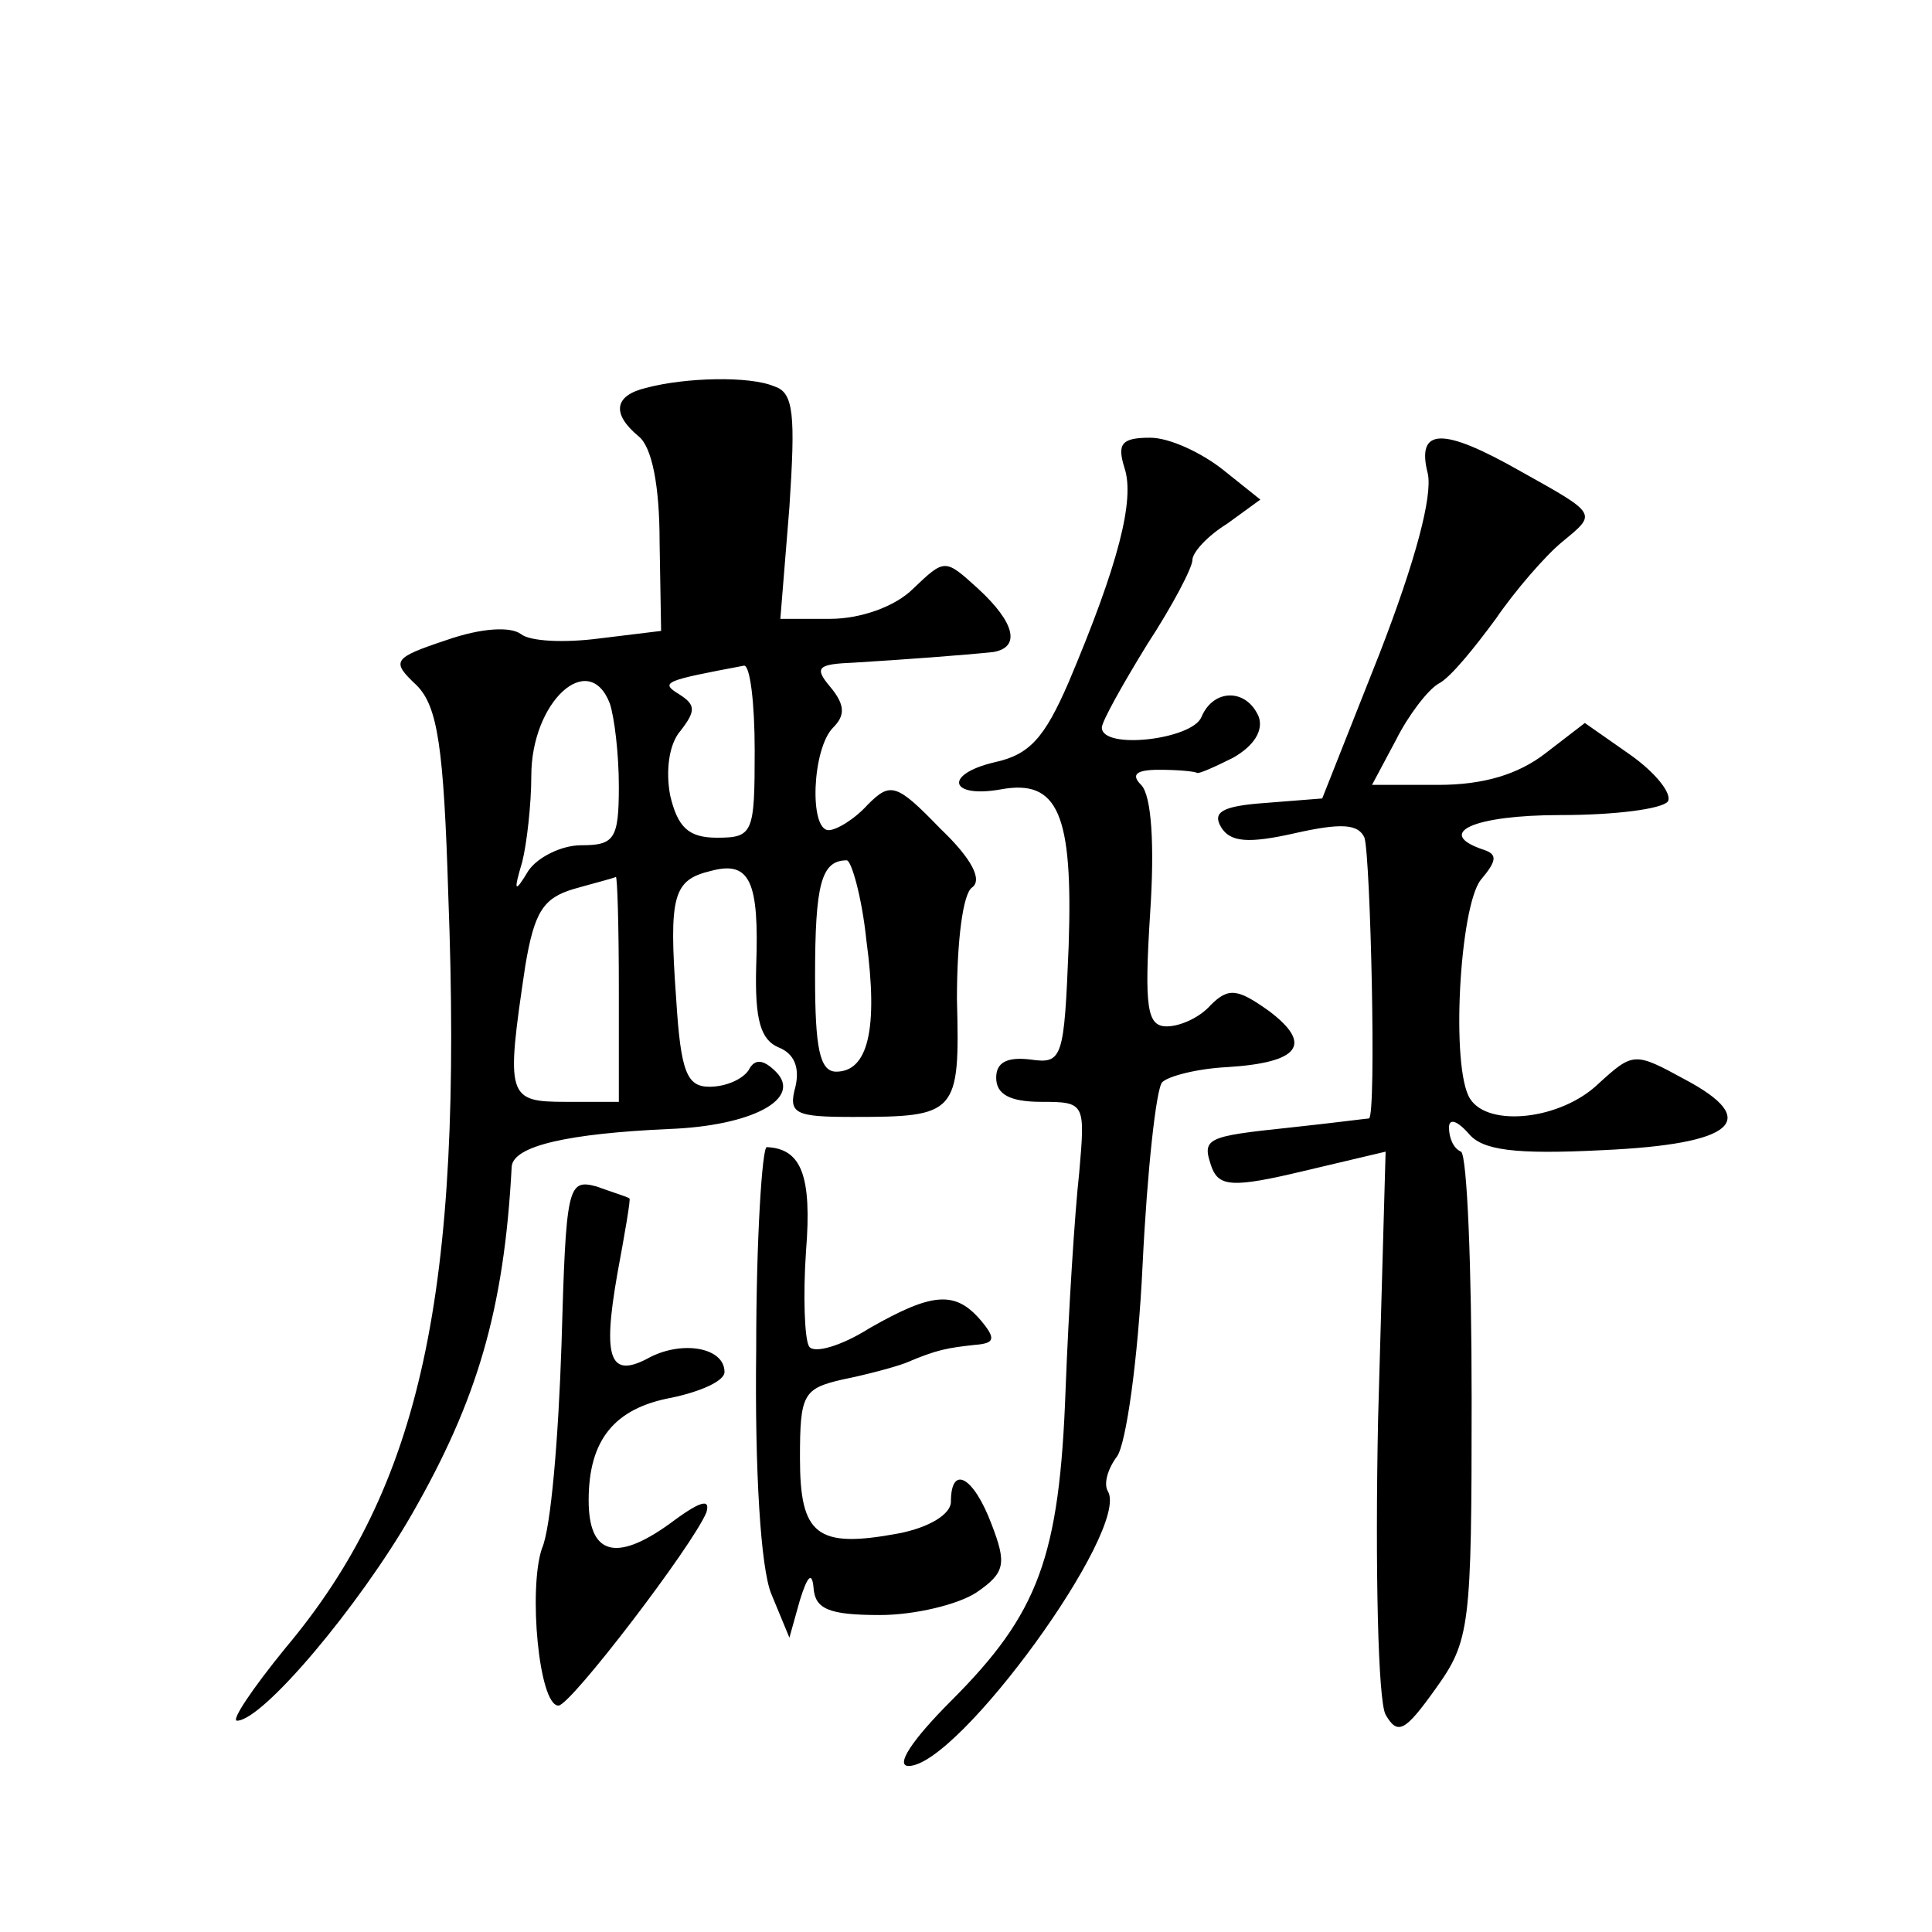 <?xml version="1.0" standalone="no"?>
<!DOCTYPE svg PUBLIC "-//W3C//DTD SVG 20010904//EN"
 "http://www.w3.org/TR/2001/REC-SVG-20010904/DTD/svg10.dtd">
<svg version="1.0" xmlns="http://www.w3.org/2000/svg"
 width="128pt" height="128pt" viewBox="0 0 128 128"
 preserveAspectRatio="xMidYMid meet">
<g transform="translate(0,128) scale(0.1,-0.1)"
fill="#0" stroke="none">
<path d="M428 1023 c-21 -5 -23 -17 -5 -32 9 -7 14 -33 14 -70 l1 -59 -41 -5 c-23
-3 -46 -2 -52 3 -7 5 -26 4 -49 -4 -36 -12 -37 -14 -20 -30 14 -14 18 -41 21 -139
10 -264 -18 -392 -108 -499 -22 -27 -36 -48 -32 -48 17 0 81 76 116 137 43 75 61
135 66 230 1 14 38 22 104 25 55 2 89 20 71 38 -8 8 -14 9 -18 1 -4 -6 -15 -11
-26 -11 -15 0 -19 10 -22 58 -5 69 -2 79 23 85 26 7 32 -7 30 -63 -1 -36 3 -49
15 -54 10 -4 14 -13 11 -26 -5 -18 0 -20 38 -20 69 0 71 2 69 78 0 39 4 70 10 74
7 5 0 19 -21 39 -29 30 -33 31 -48 16 -9 -10 -21 -17 -26 -17 -13 0 -11 54 3 68
8 8 8 15 -2 27 -11 13 -8 15 16 16 33 2 73 5 92 7 18 3 15 19 -10 42 -22 20 -22
20 -43 0 -12 -12 -35 -20 -55 -20 l-33 0 6 74 c4 61 3 76 -10 80 -16 7 -59 6 -85
-1z m72 -240 c0 -55 -1 -58 -25 -58 -19 0 -26 7 -31 28 -3 16 -1 34 7 43 10 13
10 17 -1 24 -13 8 -10 9 43 19 4 0 7 -25 7 -56z m-96 31 c3 -9 6 -33 6 -55 0 -35
-3 -39 -25 -39 -13 0 -29 -8 -35 -17 -9 -15 -10 -14 -4 6 3 12 6 38 6 57 0 49 38
84 52 48z m170 -157 c8 -59 1 -87 -20 -87 -11 0 -14 16 -14 63 0 61 4 77 21 77
3 0 10 -24 13 -53z m-164 -32 l0 -75 -35 0 c-39 0 -40 3 -27 90 6 36 12 45 32 51
14 4 26 7 28 8 1 1 2 -33 2 -74z M745 970 c7 -21 -4 -64 -37 -142 -16 -37 -26 -48
-49 -53 -34 -8 -30 -24 4 -18 38 7 48 -16 45 -104 -3 -74 -4 -78 -25 -75 -16 2
-23 -2 -23 -12 0 -11 9 -16 30 -16 29 0 29 -1 25 -47 -3 -27 -7 -91 -9 -143 -4
-112 -18 -149 -76 -207 -26 -26 -37 -43 -28 -43 33 0 147 157 132 182 -3 5 0 15
6 23 6 8 14 64 17 127 3 62 9 117 13 121 4 4 23 9 43 10 48 3 57 15 28 37 -21 15
-27 16 -39 4 -7 -8 -20 -14 -29 -14 -13 0 -15 12 -11 75 3 45 1 78 -6 85 -7 7 -3
10 12 10 12 0 23 -1 25 -2 1 -1 12 4 24 10 14 8 20 18 17 27 -8 19 -30 19 -38 0
-6 -15 -66 -22 -66 -7 0 4 14 29 30 55 17 26 30 51 30 56 0 5 10 16 23 24 l22 16
-25 20 c-14 11 -35 21 -48 21 -19 0 -22 -4 -17 -20z M946 966 c3 -15 -8 -57 -32
-119 l-38 -96 -38 -3 c-28 -2 -35 -6 -29 -16 6 -10 18 -11 49 -4 31 7 42 6 46 -3
4 -13 8 -184 3 -186 -1 0 -24 -3 -52 -6 -57 -6 -59 -7 -52 -27 5 -12 14 -13 60
-2 l55 13 -5 -178 c-2 -99 0 -186 5 -195 8 -14 13 -11 33 17 23 32 24 41 24 192
0 88 -3 161 -7 164 -5 2 -8 9 -8 16 0 6 5 5 13 -4 9 -11 30 -14 89 -11 88 4 105
20 54 47 -33 18 -34 18 -57 -3 -25 -24 -73 -29 -85 -10 -13 20 -7 127 7 145 11
13 11 17 2 20 -33 11 -7 23 51 23 36 0 67 4 71 9 3 5 -8 19 -25 31 l-30 21 -26
-20 c-18 -14 -41 -21 -71 -21 l-44 0 16 30 c8 16 21 33 28 37 8 4 24 24 38 43 13
19 33 42 44 51 23 19 24 18 -28 47 -51 29 -69 29 -61 -2z M501 386 c-1 -81 3 -145
10 -162 l12 -29 7 25 c5 16 8 19 9 8 1 -14 10 -18 44 -18 23 0 52 7 64 15 19 13
20 19 10 45 -12 32 -27 40 -27 15 0 -8 -14 -17 -35 -21 -54 -10 -65 -1 -65 50 0
42 2 46 28 52 15 3 34 8 42 11 21 9 28 10 46 12 13 1 14 4 4 16 -17 20 -32 19 -74
-5 -19 -12 -37 -17 -40 -12 -3 5 -4 34 -2 63 4 50 -3 68 -26 69 -3 0 -7 -60 -7
-134z M372 389 c-2 -61 -7 -122 -13 -135 -9 -27 -2 -104 11 -104 8 0 89 106 98
128 3 10 -5 7 -25 -8 -35 -25 -53 -20 -53 16 0 40 17 61 55 68 19 4 35 11 35 17
0 16 -27 21 -49 10 -27 -15 -32 -2 -22 55 5 27 9 50 8 50 -1 1 -11 4 -22 8 -19
5 -20 0 -23 -105z"/>
</g>
</svg>
